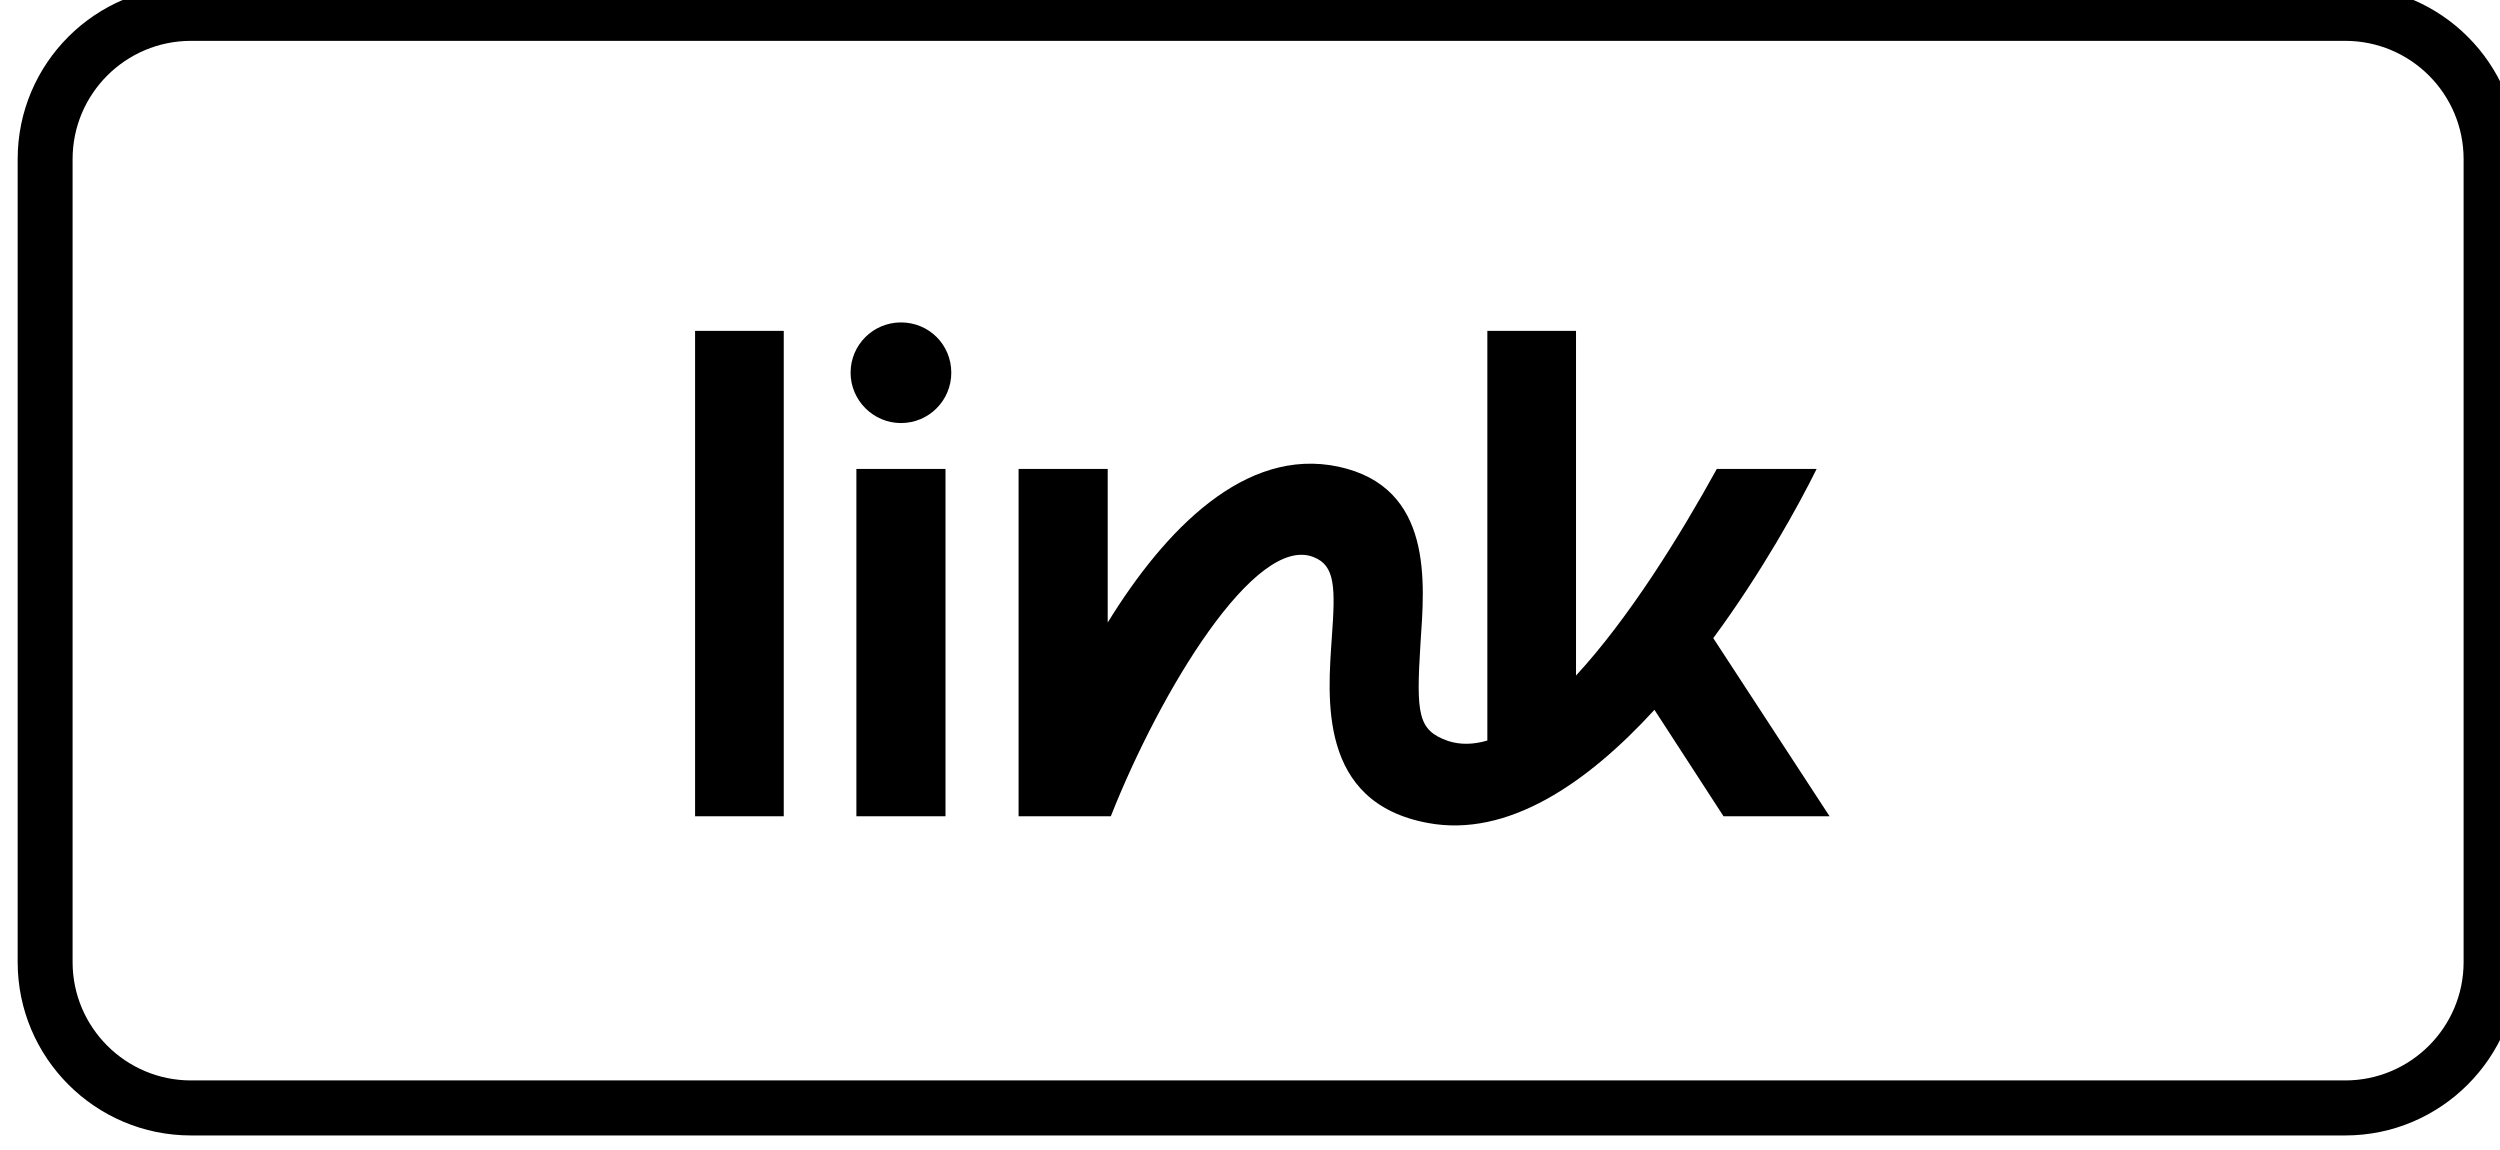 <svg clip-rule="evenodd" fill-rule="evenodd" stroke-linejoin="round" stroke-miterlimit="2" viewBox="0 0 250 115" xmlns="http://www.w3.org/2000/svg" xmlns:xlink="http://www.w3.org/1999/xlink"><clipPath id="a"><path clip-rule="evenodd" d="m5410.44 2781.51h342.582v132.587h-342.582z"/></clipPath><g transform="matrix(.73 0 0 .867 -3948.28 -2412.548)"><path d="m5410.44 2781.51h342.582v132.587h-342.582z" fill="none"/><g clip-path="url(#a)"><path d="m3906.97 3365.11c0-5.58-4.19-10.1-9.34-10.1h-116.09c-5.16 0-9.34 4.52-9.34 10.1v46.85c0 5.57 4.18 10.11 9.34 10.11h116.09c5.15 0 9.34-4.54 9.34-10.11zm-2.96 0v46.85c0 3.8-2.86 6.9-6.38 6.9h-116.09c-3.52 0-6.38-3.1-6.38-6.9v-46.85c0-3.81 2.86-6.9 6.38-6.9h116.09c3.52 0 6.38 3.09 6.38 6.9z" transform="matrix(2.542 0 0 1.977 -4177.91 -3851.83)"/><path d="m4146.99 3142.17-2.61-4c1.09-1.48 1.91-2.97 2.32-3.8h-2.24c-.82 1.49-1.97 3.35-3.16 4.64v-7.74h-1.99v9.2c-.31.09-.6.1-.88.01-.68-.24-.72-.59-.62-2.2.09-1.34.3-3.5-1.84-3.96-2.1-.45-3.9 1.42-5.18 3.5v-3.45h-2v7.8h2.07c1.11-2.81 3.24-6.34 4.55-5.82.49.19.49.69.41 1.8-.09 1.35-.32 3.71 2.15 4.17 1.8.34 3.59-.9 5.09-2.54l1.55 2.39zm-19.84-7.8h-2v7.8h2zm-3.63-3.1h-1.99v10.9h1.99zm2.63-.19c-.62 0-1.13.5-1.13 1.13 0 .62.51 1.13 1.13 1.13.63 0 1.13-.51 1.13-1.13 0-.63-.5-1.13-1.13-1.13z" transform="matrix(6.104 0 0 5.136 -19654 -13261.4)"/></g></g></svg>
